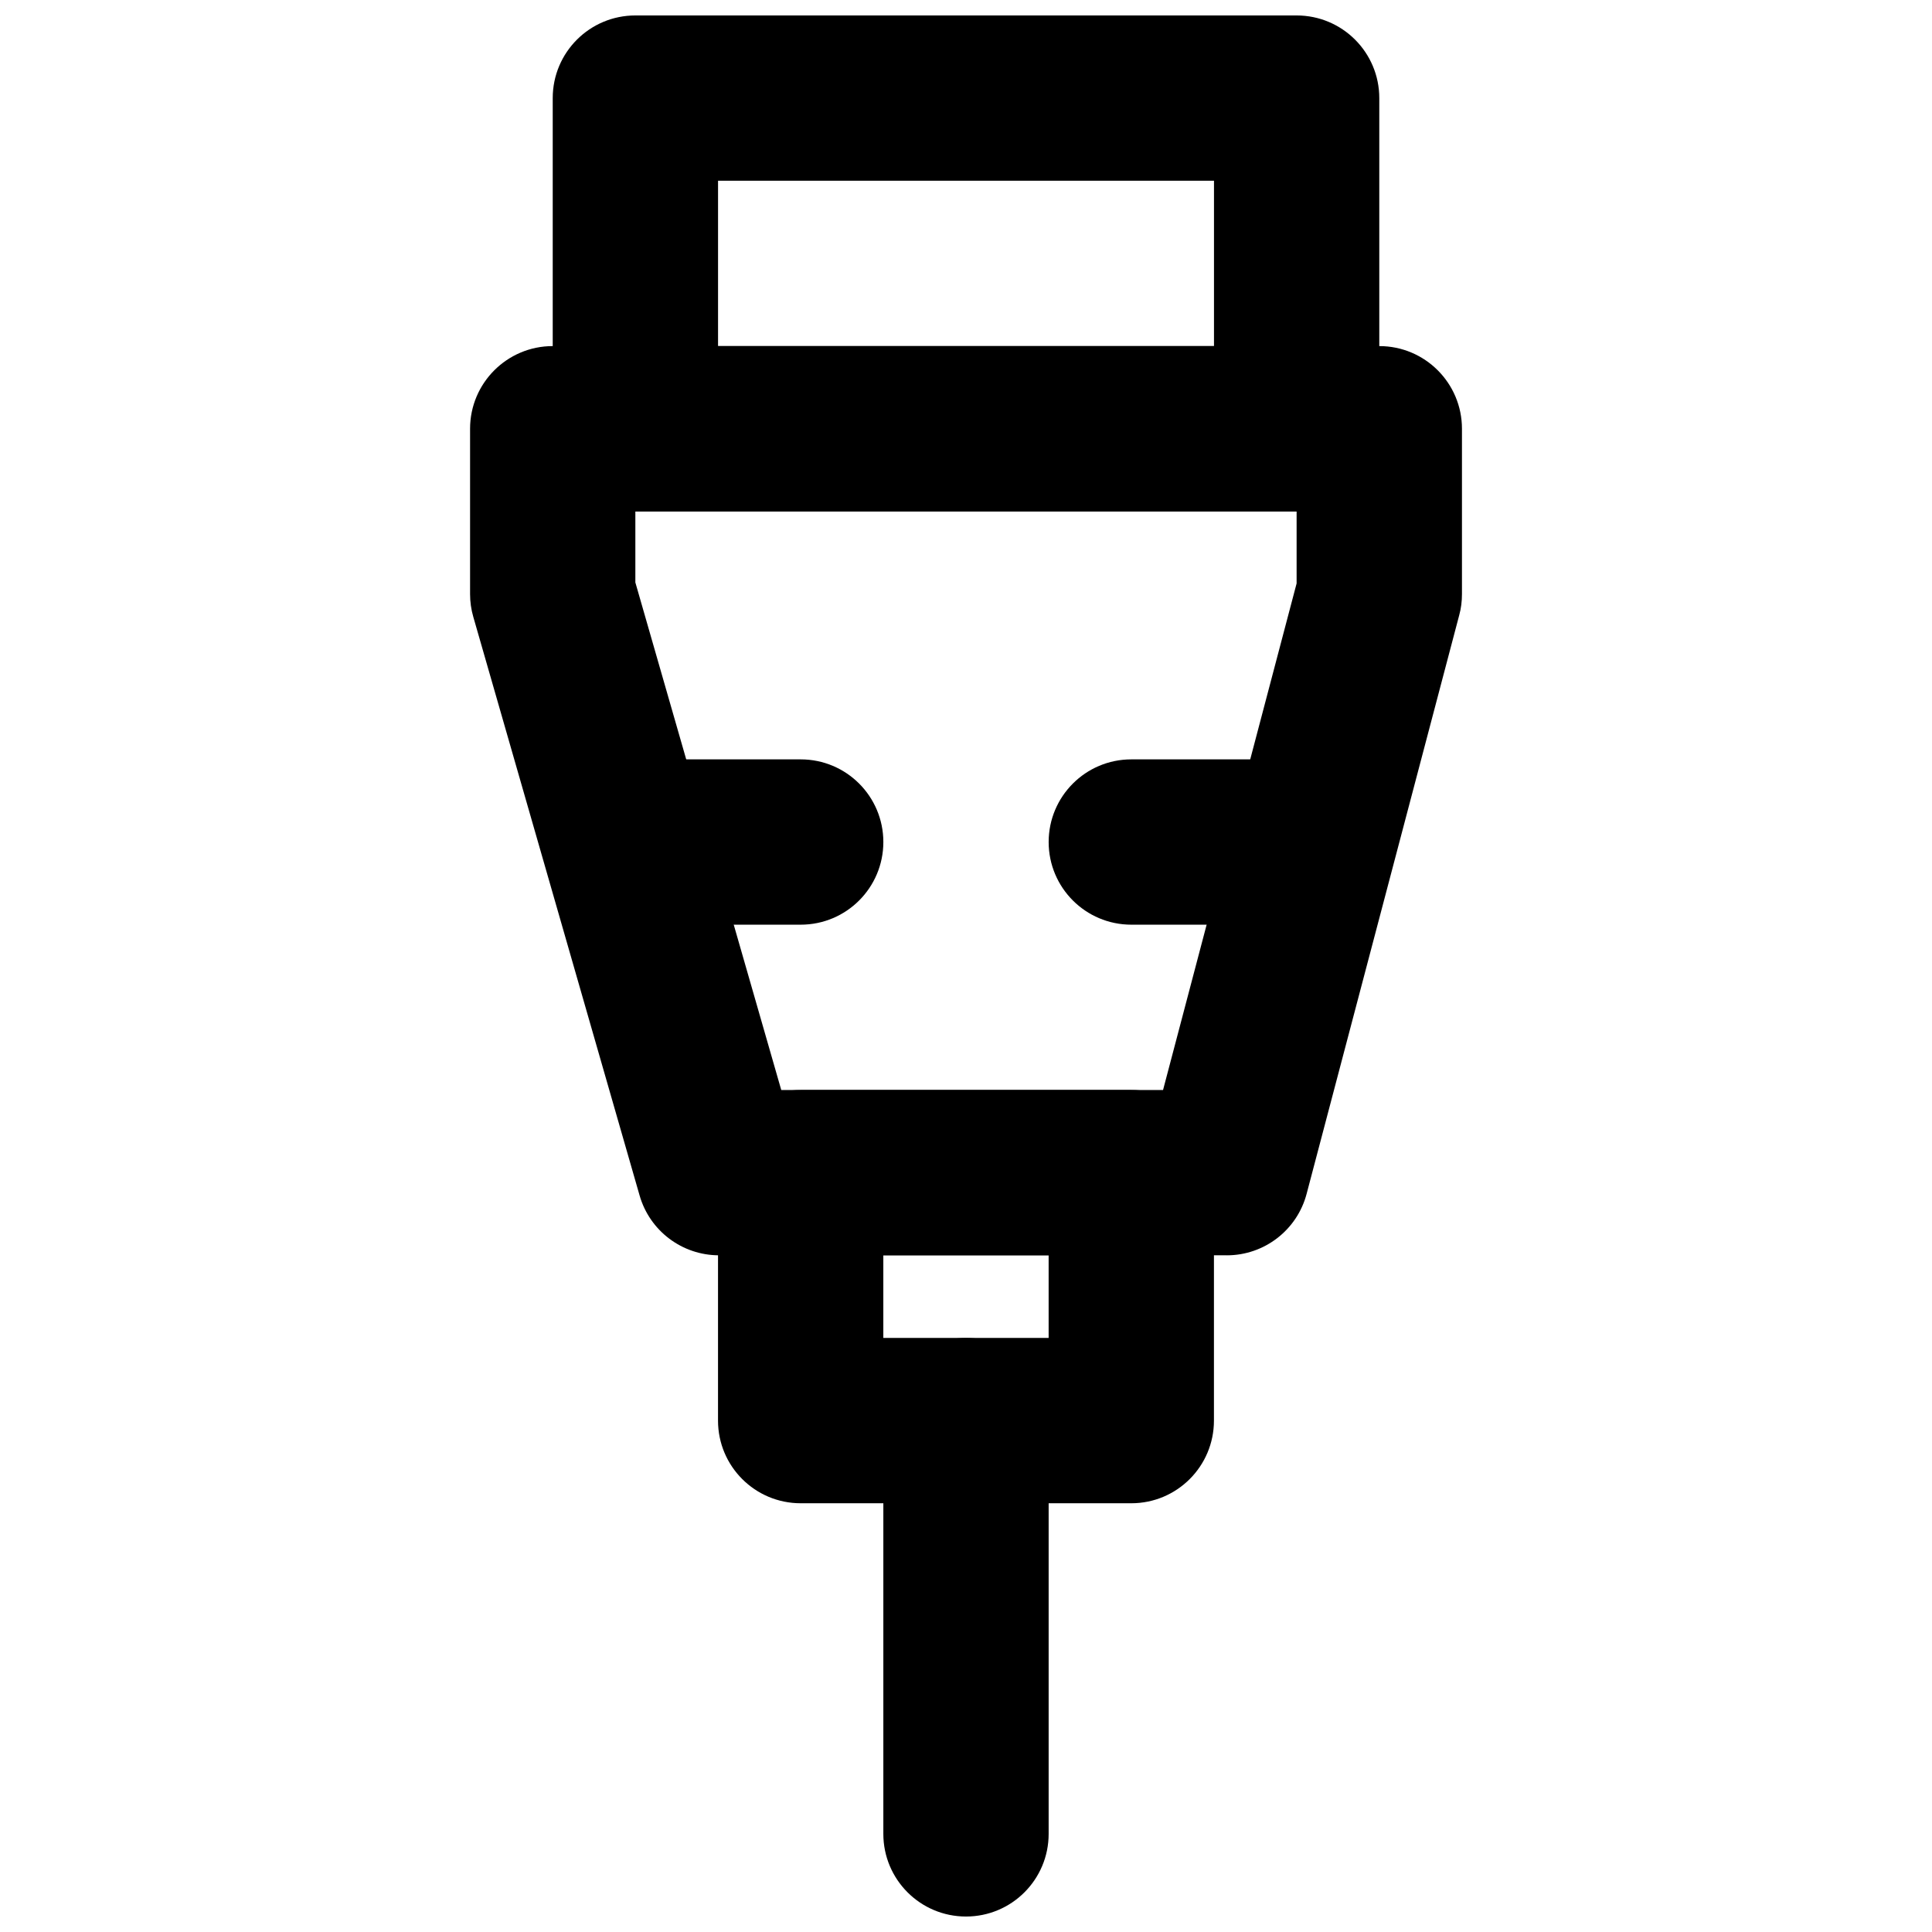 <?xml version="1.0" encoding="UTF-8"?>
<!-- Uploaded to: ICON Repo, www.svgrepo.com, Generator: ICON Repo Mixer Tools -->
<svg width="800px" height="800px" version="1.1" viewBox="144 144 512 512" xmlns="http://www.w3.org/2000/svg">
 <defs>
  <clipPath id="b">
   <path d="m290 148.09h220v131.91h-220z"/>
  </clipPath>
  <clipPath id="a">
   <path d="m378 498h44v153.9h-44z"/>
  </clipPath>
 </defs>
 <path d="m351.04 432.86h101.18l35.395-134.25v-19.078h-175.24v18.816zm118.07 43.809h-134.56c-9.77 0-18.355-6.461-21.051-15.859l-44.07-153.33c-0.57-1.949-0.855-4.008-0.855-6.047v-43.809c0-12.09 9.812-21.906 21.906-21.906h219.05c12.113 0 21.906 9.816 21.906 21.906v43.809c0 1.887-0.219 3.769-0.723 5.586l-40.438 153.34c-2.519 9.613-11.215 16.316-21.16 16.316z" fill-rule="evenodd"/>
 <g clip-path="url(#b)">
  <path d="m334.29 235.71h131.43v-43.809h-131.43zm153.33 43.812h-175.24c-12.113 0-21.902-9.812-21.902-21.906v-87.617c0-12.094 9.789-21.906 21.902-21.906h175.24c12.113 0 21.906 9.812 21.906 21.906v87.617c0 12.094-9.793 21.906-21.906 21.906z" fill-rule="evenodd"/>
 </g>
 <path d="m356.19 389.05h-43.809c-12.113 0-21.902-9.812-21.902-21.906 0-12.09 9.789-21.902 21.902-21.902h43.809c12.113 0 21.906 9.812 21.906 21.902 0 12.094-9.793 21.906-21.906 21.906" fill-rule="evenodd"/>
 <path d="m487.62 389.05h-43.809c-12.113 0-21.906-9.812-21.906-21.906 0-12.09 9.793-21.902 21.906-21.902h43.809c12.113 0 21.906 9.812 21.906 21.902 0 12.094-9.793 21.906-21.906 21.906" fill-rule="evenodd"/>
 <path d="m378.09 498.57h43.809v-21.906h-43.809zm65.715 43.809h-87.621c-12.113 0-21.902-9.812-21.902-21.902v-65.715c0-12.094 9.789-21.906 21.902-21.906h87.621c12.113 0 21.902 9.812 21.902 21.906v65.715c0 12.09-9.789 21.902-21.902 21.902z" fill-rule="evenodd"/>
 <g clip-path="url(#a)">
  <path d="m400 651.9c-12.113 0-21.906-9.812-21.906-21.902v-109.52c0-12.094 9.793-21.906 21.906-21.906s21.902 9.812 21.902 21.906v109.52c0 12.09-9.789 21.902-21.902 21.902" fill-rule="evenodd"/>
 </g>
</svg>